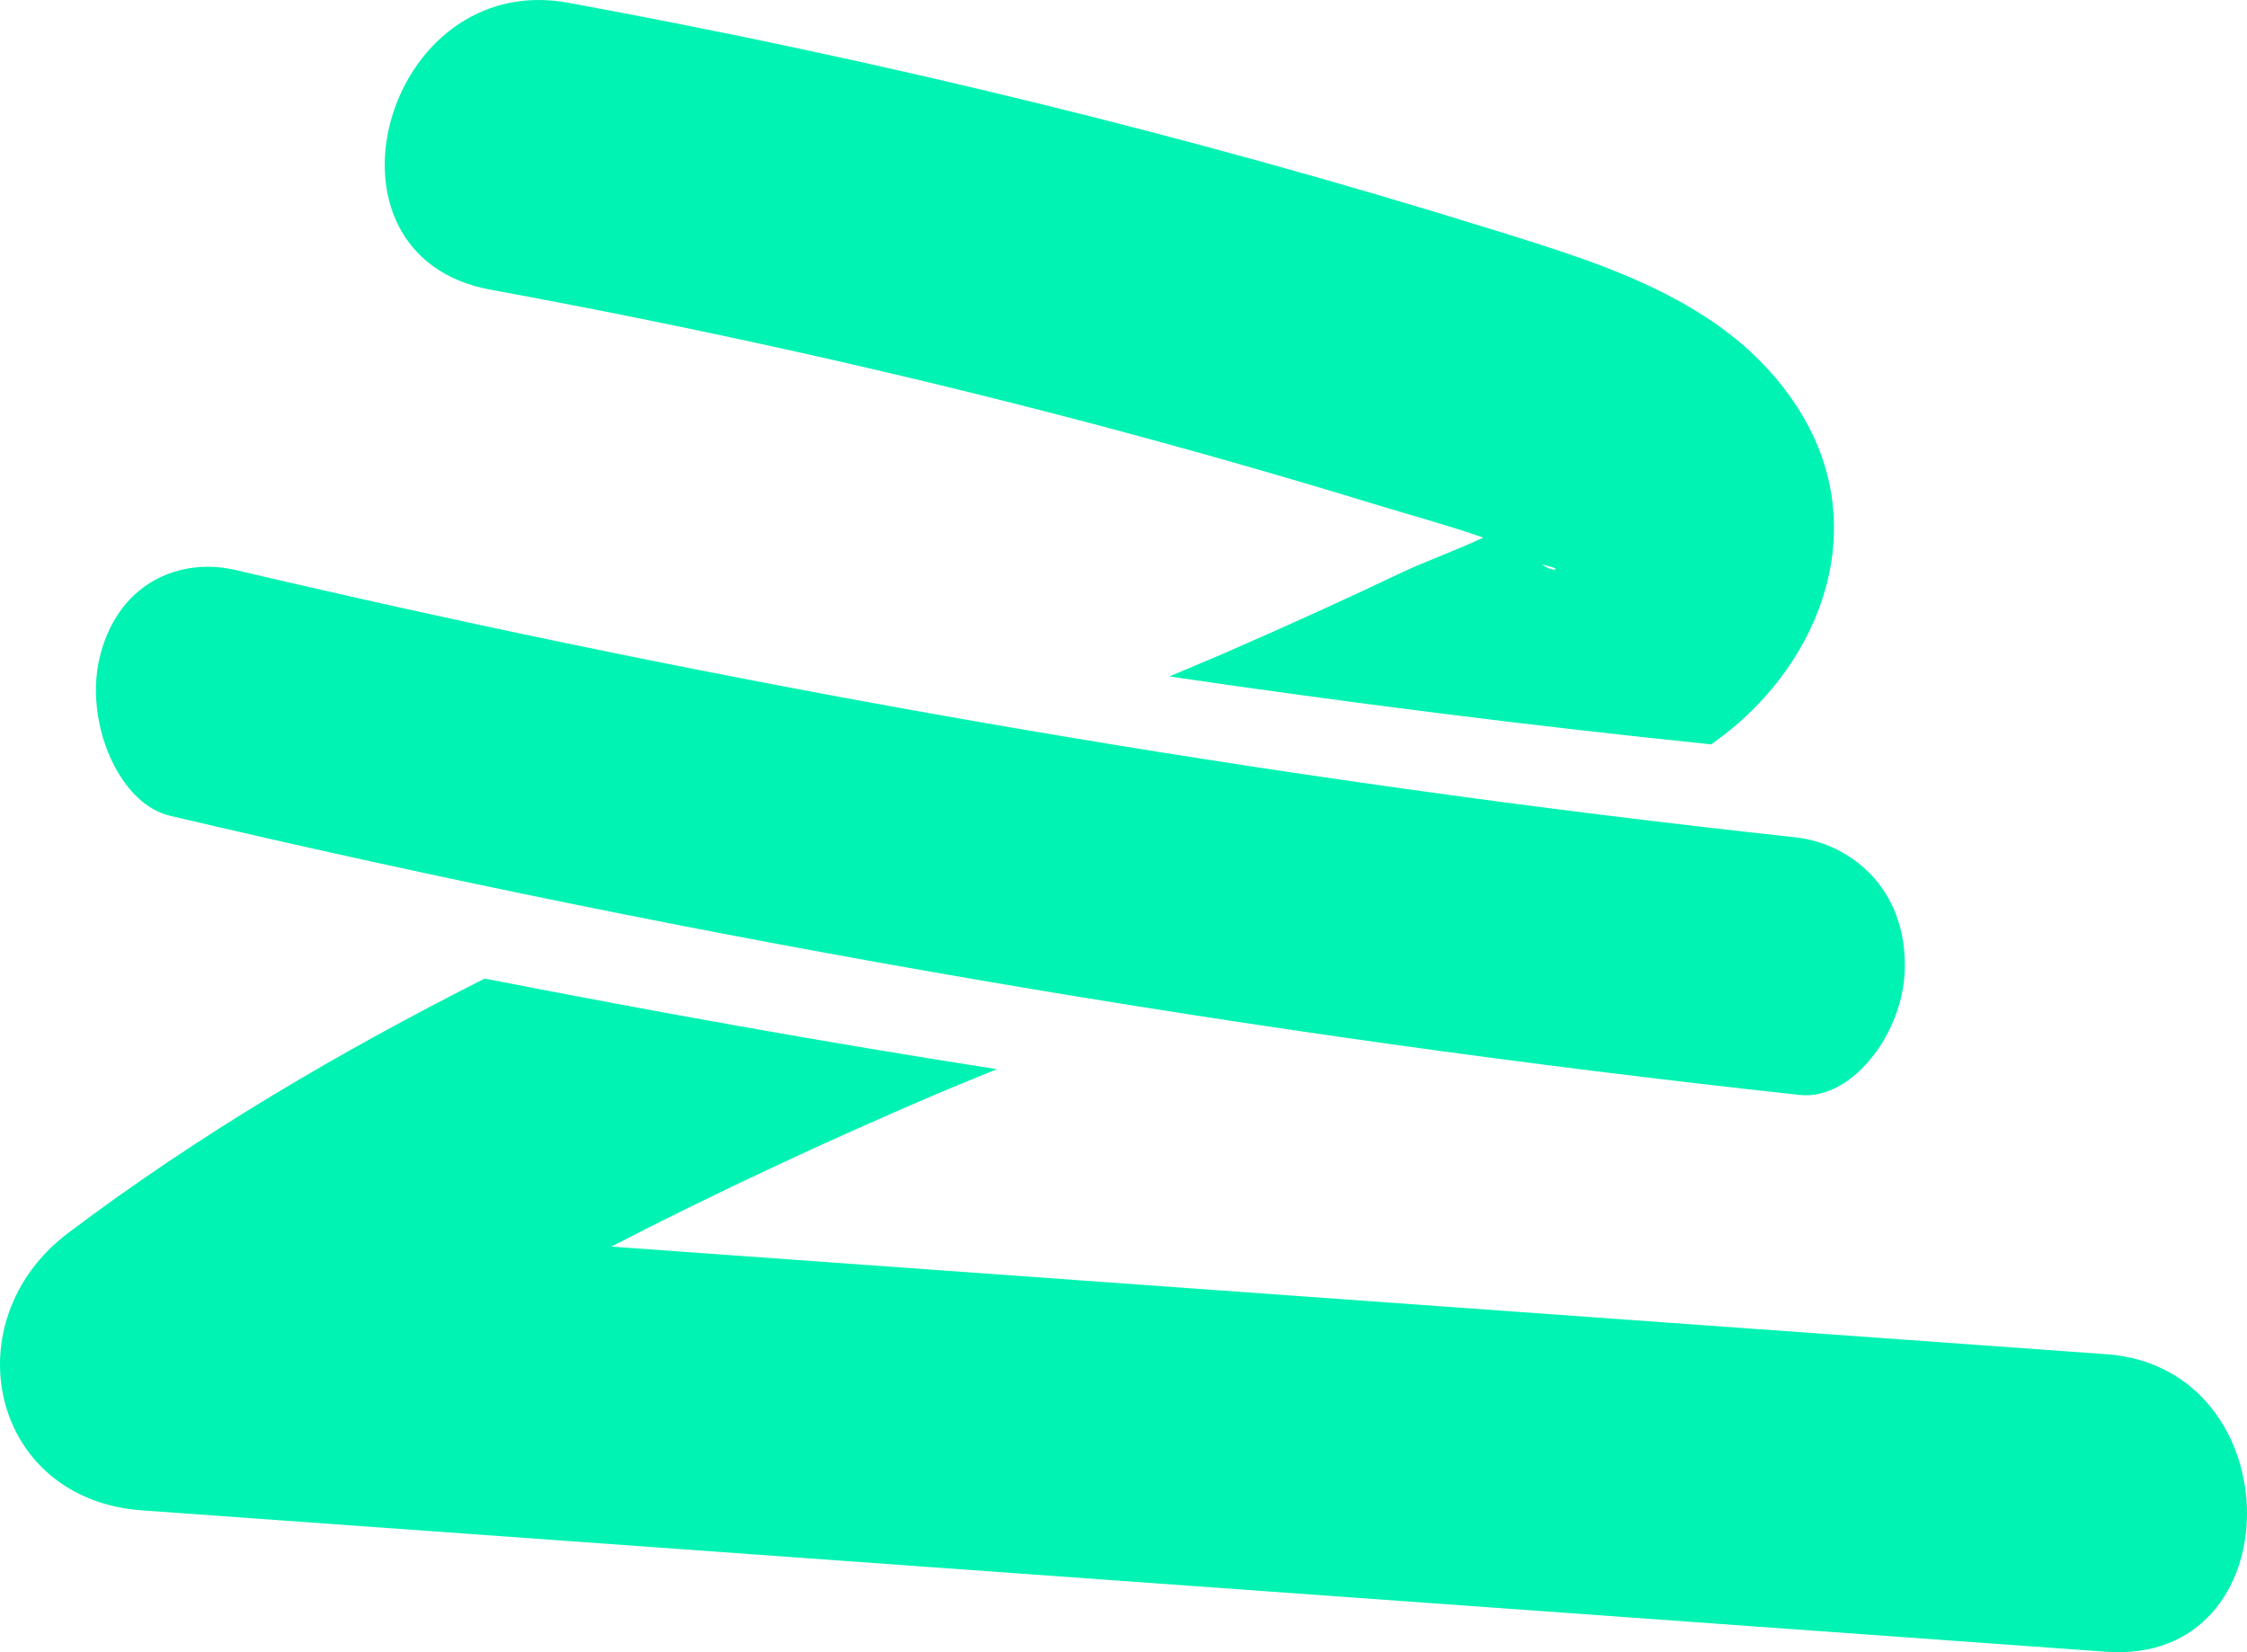 <?xml version="1.0" encoding="UTF-8"?>
<svg width="170px" height="125px" viewBox="0 0 170 125" version="1.1" xmlns="http://www.w3.org/2000/svg" xmlns:xlink="http://www.w3.org/1999/xlink">
    <!-- Generator: Sketch 54.1 (76490) - https://sketchapp.com -->
    <title>Symbol</title>
    <desc>Created with Sketch.</desc>
    <g id="Page-1" stroke="none" stroke-width="1" fill="none" fill-rule="evenodd">
        <g id="Logos" transform="translate(-330, -144)" fill="#00F3B2">
            <path d="M489.353,246.454 C503.517,247.474 503.582,269.993 489.353,268.966 C439.817,265.4 390.275,261.834 340.739,258.268 C329.24,257.44 326.345,243.938 335.143,237.293 C345.065,229.807 355.689,223.587 366.668,218.034 C379.538,220.55 392.455,222.867 405.42,224.89 C403.854,225.532 402.276,226.169 400.728,226.823 C392.438,230.377 384.254,234.183 376.241,238.313 C413.947,241.027 451.653,243.74 489.353,246.454 Z M446.905,186.773 C446.834,186.761 446.751,186.689 446.674,186.665 C447.23,187.301 448.553,187.133 446.905,186.773 Z M367.114,165.918 C353.08,163.342 359.06,141.647 373,144.21 C396.583,148.544 419.906,154.211 442.827,161.343 C451.62,164.075 461.429,166.974 466.452,175.583 C471.711,184.612 467.344,194.841 459.456,200.316 C445.806,198.912 432.138,197.183 418.47,195.178 C419.776,194.619 421.088,194.085 422.394,193.521 C427.009,191.51 431.6,189.439 436.144,187.271 C437.586,186.581 439.962,185.723 442.225,184.672 C439.601,183.753 436.865,183.021 434.236,182.217 C427.044,180.013 419.806,177.948 412.532,176.027 C397.522,172.059 382.372,168.721 367.114,165.918 Z M465.835,207.35 C469.877,207.789 474.196,211.06 474.114,217.196 C474.084,220.101 472.678,223.223 470.539,225.15 C469.564,226.033 468.004,227.035 466.148,226.837 C424.861,222.359 383.397,215.257 342.908,205.73 C340.976,205.279 339.688,203.712 338.949,202.476 C337.401,199.894 336.857,196.431 337.561,193.651 C338.772,188.836 342.329,186.879 345.733,186.879 C346.424,186.879 347.11,186.963 347.772,187.113 C386.665,196.262 426.392,203.07 465.835,207.35 Z" id="Symbol"></path>
        </g>
    </g>
</svg>